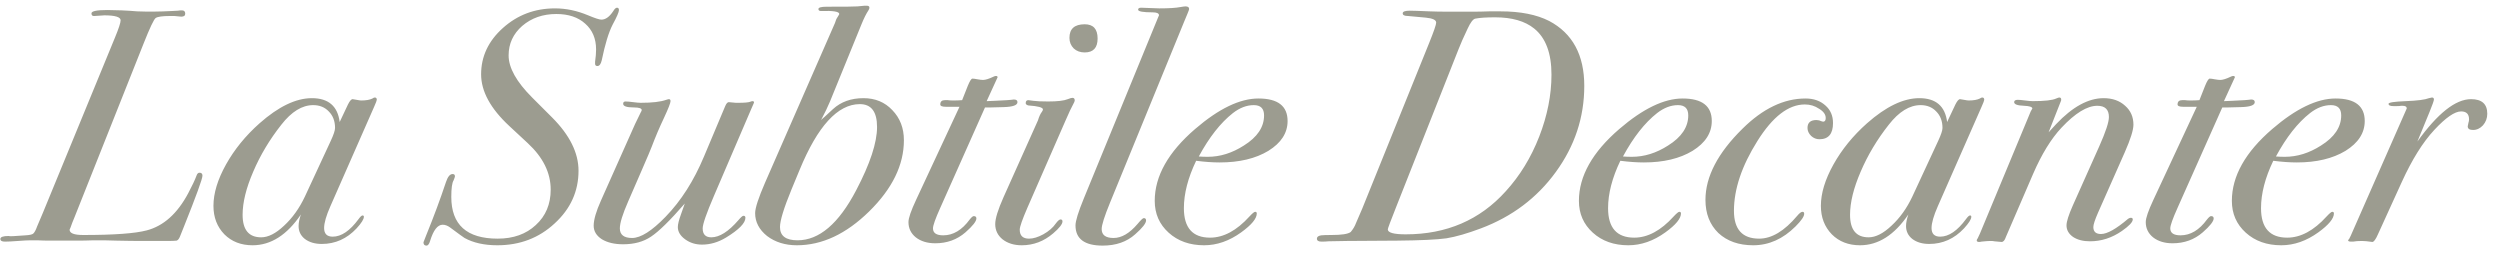 <svg width="166" height="17" viewBox="0 0 166 17" fill="none" xmlns="http://www.w3.org/2000/svg">
<path d="M13.443 11.666C13.443 11.871 13.032 13.001 12.211 15.054L11.947 15.714C11.888 15.861 11.815 15.949 11.727 15.978C11.653 15.993 11.389 16 10.935 16H9.593C8.977 16 8.361 15.993 7.745 15.978C7.143 15.963 6.872 15.956 6.931 15.956C6.872 15.956 6.637 15.956 6.227 15.956C5.816 15.971 5.442 15.978 5.105 15.978H3.345C3.051 15.978 2.758 15.971 2.465 15.956C2.171 15.956 2.032 15.956 2.047 15.956C1.856 15.956 1.57 15.971 1.189 16C0.807 16.029 0.521 16.044 0.331 16.044C0.125 16.044 0.023 15.985 0.023 15.868C0.023 15.736 0.206 15.67 0.573 15.67C0.602 15.699 0.976 15.685 1.695 15.626C1.959 15.611 2.127 15.575 2.201 15.516C2.289 15.443 2.377 15.281 2.465 15.032C2.509 14.944 2.633 14.651 2.839 14.152L7.635 2.492C7.884 1.891 8.009 1.509 8.009 1.348C8.009 1.128 7.642 1.018 6.909 1.018C6.953 1.018 6.74 1.033 6.271 1.062C6.139 1.077 6.073 1.018 6.073 0.886C6.073 0.739 6.425 0.666 7.129 0.666C7.114 0.666 7.429 0.673 8.075 0.688C8.427 0.703 8.771 0.725 9.109 0.754C9.827 0.783 10.59 0.776 11.397 0.732L11.815 0.71C11.888 0.695 11.976 0.688 12.079 0.688C12.225 0.688 12.299 0.761 12.299 0.908C12.299 1.04 12.211 1.106 12.035 1.106C12.02 1.106 11.866 1.091 11.573 1.062H11.309C10.795 1.062 10.473 1.106 10.341 1.194C10.223 1.267 9.952 1.839 9.527 2.91L4.951 14.416C4.833 14.695 4.745 14.922 4.687 15.098C4.657 15.157 4.635 15.208 4.621 15.252C4.621 15.487 4.921 15.604 5.523 15.604C7.576 15.604 8.984 15.501 9.747 15.296C10.861 15.003 11.778 14.181 12.497 12.832C12.761 12.333 12.944 11.945 13.047 11.666C13.091 11.534 13.157 11.468 13.245 11.468C13.377 11.468 13.443 11.534 13.443 11.666ZM25.019 6.628C25.019 6.672 24.96 6.826 24.843 7.09L21.939 13.69C21.66 14.321 21.521 14.805 21.521 15.142C21.521 15.523 21.712 15.714 22.093 15.714C22.665 15.714 23.237 15.325 23.809 14.548C23.926 14.387 24.014 14.306 24.073 14.306C24.132 14.306 24.161 14.335 24.161 14.394C24.161 14.555 24 14.812 23.677 15.164C23.032 15.853 22.262 16.198 21.367 16.198C20.912 16.198 20.538 16.088 20.245 15.868C19.966 15.648 19.827 15.362 19.827 15.01C19.827 14.79 19.878 14.533 19.981 14.24C19.057 15.604 17.986 16.286 16.769 16.286C16.006 16.286 15.383 16.044 14.899 15.56C14.415 15.061 14.173 14.431 14.173 13.668C14.173 12.832 14.452 11.915 15.009 10.918C15.566 9.921 16.307 9.011 17.231 8.19C18.492 7.075 19.651 6.518 20.707 6.518C21.807 6.518 22.423 7.046 22.555 8.102L23.105 6.936C23.222 6.701 23.325 6.584 23.413 6.584C23.442 6.584 23.53 6.599 23.677 6.628C23.824 6.657 23.926 6.672 23.985 6.672C24.308 6.672 24.557 6.628 24.733 6.54C24.792 6.496 24.843 6.474 24.887 6.474C24.975 6.474 25.019 6.525 25.019 6.628ZM22.247 8.498C22.247 8.043 22.108 7.677 21.829 7.398C21.565 7.119 21.22 6.98 20.795 6.98C20.062 6.98 19.358 7.413 18.683 8.278C17.906 9.261 17.282 10.302 16.813 11.402C16.344 12.487 16.109 13.441 16.109 14.262C16.109 15.259 16.52 15.758 17.341 15.758C17.81 15.758 18.316 15.501 18.859 14.988C19.416 14.475 19.878 13.829 20.245 13.052L21.961 9.356C22.152 8.945 22.247 8.659 22.247 8.498ZM41.098 0.666C41.098 0.798 40.959 1.121 40.68 1.634C40.416 2.147 40.174 2.939 39.954 4.01C39.895 4.259 39.8 4.384 39.668 4.384C39.565 4.384 39.514 4.333 39.514 4.23V4.098C39.558 3.79 39.58 3.519 39.58 3.284C39.58 2.565 39.338 1.993 38.854 1.568C38.385 1.143 37.746 0.93 36.94 0.93C36.045 0.93 35.29 1.194 34.674 1.722C34.072 2.25 33.772 2.903 33.772 3.68C33.772 4.501 34.292 5.433 35.334 6.474L36.654 7.794C37.827 8.967 38.414 10.148 38.414 11.336C38.414 12.7 37.886 13.866 36.83 14.834C35.788 15.802 34.52 16.286 33.024 16.286C32.158 16.286 31.433 16.125 30.846 15.802C30.773 15.758 30.45 15.523 29.878 15.098C29.716 14.981 29.555 14.922 29.394 14.922C29.056 14.922 28.778 15.281 28.558 16C28.499 16.205 28.419 16.308 28.316 16.308C28.184 16.308 28.118 16.235 28.118 16.088C28.118 16.073 28.184 15.905 28.316 15.582C28.8 14.394 29.233 13.228 29.614 12.084C29.731 11.732 29.878 11.556 30.054 11.556C30.157 11.556 30.208 11.607 30.208 11.71C30.208 11.739 30.178 11.827 30.12 11.974C30.017 12.135 29.966 12.502 29.966 13.074C29.966 14.922 30.992 15.846 33.046 15.846C34.087 15.846 34.931 15.545 35.576 14.944C36.236 14.343 36.566 13.558 36.566 12.59C36.566 11.475 36.06 10.449 35.048 9.51L33.816 8.366C32.569 7.207 31.946 6.063 31.946 4.934C31.946 3.746 32.43 2.719 33.398 1.854C34.366 0.989 35.517 0.556 36.852 0.556C37.585 0.556 38.319 0.71 39.052 1.018C39.507 1.209 39.8 1.304 39.932 1.304C40.211 1.304 40.474 1.113 40.724 0.732C40.812 0.585 40.892 0.512 40.966 0.512C41.054 0.512 41.098 0.563 41.098 0.666ZM50.068 6.804C50.068 6.804 50.054 6.841 50.024 6.914L49.87 7.266L47.406 13.008C46.908 14.167 46.658 14.885 46.658 15.164C46.658 15.56 46.849 15.758 47.23 15.758C47.773 15.758 48.374 15.377 49.034 14.614C49.196 14.423 49.306 14.328 49.364 14.328C49.452 14.328 49.496 14.372 49.496 14.46C49.496 14.812 49.064 15.252 48.198 15.78C47.685 16.088 47.157 16.242 46.614 16.242C46.189 16.242 45.815 16.125 45.492 15.89C45.17 15.655 45.008 15.384 45.008 15.076C45.008 14.9 45.074 14.629 45.206 14.262L45.47 13.514C44.488 14.643 43.74 15.377 43.226 15.714C42.728 16.051 42.112 16.22 41.378 16.22C40.806 16.22 40.337 16.11 39.97 15.89C39.604 15.655 39.42 15.355 39.42 14.988C39.42 14.592 39.582 14.035 39.904 13.316L42.17 8.234C42.229 8.102 42.354 7.845 42.544 7.464C42.588 7.391 42.61 7.339 42.61 7.31C42.61 7.193 42.434 7.134 42.082 7.134C41.613 7.134 41.378 7.053 41.378 6.892C41.378 6.789 41.43 6.738 41.532 6.738C41.65 6.738 41.818 6.753 42.038 6.782C42.258 6.811 42.427 6.826 42.544 6.826C43.307 6.826 43.872 6.76 44.238 6.628C44.326 6.599 44.385 6.584 44.414 6.584C44.488 6.584 44.524 6.628 44.524 6.716C44.524 6.833 44.378 7.207 44.084 7.838C43.791 8.454 43.52 9.092 43.27 9.752C43.212 9.913 42.984 10.449 42.588 11.358L41.708 13.382C41.342 14.218 41.158 14.812 41.158 15.164C41.158 15.589 41.43 15.802 41.972 15.802C42.544 15.802 43.285 15.333 44.194 14.394C45.221 13.338 46.072 12.003 46.746 10.39L48.154 7.046C48.228 6.87 48.308 6.782 48.396 6.782C48.382 6.782 48.536 6.797 48.858 6.826H49.034C49.43 6.826 49.687 6.804 49.804 6.76C49.878 6.731 49.929 6.716 49.958 6.716C50.032 6.716 50.068 6.745 50.068 6.804ZM60.019 9.312C60.019 10.955 59.248 12.531 57.709 14.042C56.183 15.538 54.584 16.286 52.913 16.286C52.135 16.286 51.475 16.081 50.932 15.67C50.404 15.245 50.141 14.739 50.141 14.152C50.141 13.815 50.361 13.14 50.8 12.128L55.443 1.524C55.486 1.363 55.545 1.231 55.618 1.128C55.692 1.011 55.728 0.945 55.728 0.93C55.728 0.769 55.325 0.703 54.519 0.732C54.401 0.732 54.343 0.688 54.343 0.6C54.343 0.497 54.526 0.446 54.892 0.446C56.11 0.446 56.792 0.439 56.938 0.424L57.401 0.38H57.554C57.672 0.38 57.73 0.424 57.73 0.512C57.73 0.556 57.709 0.615 57.664 0.688C57.518 0.908 57.364 1.216 57.203 1.612L55.112 6.738C54.966 7.09 54.768 7.501 54.519 7.97C54.606 7.882 54.68 7.816 54.739 7.772L55.31 7.244C55.839 6.76 56.513 6.518 57.334 6.518C58.112 6.518 58.75 6.782 59.248 7.31C59.762 7.838 60.019 8.505 60.019 9.312ZM58.236 8.432C58.236 7.42 57.855 6.914 57.093 6.914C55.626 6.914 54.291 8.373 53.089 11.292L52.56 12.568C52.047 13.815 51.791 14.651 51.791 15.076C51.791 15.663 52.179 15.956 52.956 15.956C54.394 15.956 55.692 14.849 56.85 12.634C57.775 10.874 58.236 9.473 58.236 8.432ZM67.56 6.782C67.56 6.987 67.252 7.097 66.636 7.112L65.8 7.134H65.404L62.434 13.8C62.111 14.519 61.95 14.973 61.95 15.164C61.95 15.472 62.177 15.626 62.632 15.626C63.292 15.626 63.879 15.274 64.392 14.57C64.509 14.423 64.597 14.35 64.656 14.35C64.773 14.35 64.832 14.401 64.832 14.504C64.832 14.695 64.59 15.003 64.106 15.428C63.549 15.912 62.881 16.154 62.104 16.154C61.576 16.154 61.143 16.022 60.806 15.758C60.483 15.494 60.322 15.157 60.322 14.746C60.322 14.482 60.491 13.991 60.828 13.272L63.71 7.09H62.808C62.559 7.09 62.434 7.039 62.434 6.936C62.434 6.745 62.537 6.65 62.742 6.65H62.94C63.013 6.665 63.131 6.672 63.292 6.672C63.497 6.672 63.695 6.665 63.886 6.65L64.26 5.704C64.392 5.381 64.495 5.22 64.568 5.22C64.641 5.22 64.751 5.235 64.898 5.264C65.059 5.293 65.184 5.308 65.272 5.308C65.433 5.308 65.668 5.235 65.976 5.088C66.035 5.059 66.086 5.044 66.13 5.044C66.203 5.044 66.24 5.073 66.24 5.132C66.24 5.132 66.159 5.308 65.998 5.66L65.514 6.716L66.042 6.694L66.878 6.65C66.951 6.65 67.039 6.643 67.142 6.628C67.245 6.613 67.303 6.606 67.318 6.606C67.479 6.606 67.56 6.665 67.56 6.782ZM72.881 2.558C72.881 3.174 72.595 3.482 72.023 3.482C71.73 3.482 71.488 3.394 71.297 3.218C71.107 3.027 71.011 2.793 71.011 2.514C71.011 1.913 71.349 1.612 72.023 1.612C72.595 1.612 72.881 1.927 72.881 2.558ZM71.363 6.672C71.363 6.716 71.327 6.804 71.253 6.936C71.151 7.112 70.982 7.471 70.747 8.014L68.217 13.8C67.88 14.577 67.711 15.061 67.711 15.252C67.711 15.648 67.917 15.846 68.327 15.846C68.606 15.846 68.921 15.751 69.273 15.56C69.64 15.355 69.919 15.113 70.109 14.834C70.241 14.658 70.344 14.57 70.417 14.57C70.505 14.57 70.549 14.614 70.549 14.702C70.549 14.878 70.344 15.142 69.933 15.494C69.317 16.022 68.621 16.286 67.843 16.286C67.33 16.286 66.905 16.154 66.567 15.89C66.245 15.626 66.083 15.289 66.083 14.878C66.083 14.511 66.267 13.917 66.633 13.096L68.921 7.992C68.995 7.743 69.083 7.552 69.185 7.42C69.229 7.361 69.251 7.31 69.251 7.266C69.251 7.134 68.929 7.046 68.283 7.002C68.166 6.973 68.107 6.921 68.107 6.848C68.107 6.716 68.166 6.65 68.283 6.65C68.298 6.65 68.408 6.665 68.613 6.694C68.819 6.723 69.149 6.738 69.603 6.738C70.219 6.738 70.652 6.687 70.901 6.584C71.048 6.525 71.151 6.496 71.209 6.496C71.312 6.496 71.363 6.555 71.363 6.672ZM78.959 0.6C78.959 0.629 78.922 0.732 78.849 0.908C78.805 1.025 78.731 1.201 78.629 1.436L73.701 13.47C73.334 14.365 73.151 14.944 73.151 15.208C73.151 15.604 73.415 15.802 73.943 15.802C74.471 15.802 74.999 15.494 75.527 14.878C75.747 14.614 75.886 14.482 75.945 14.482C76.047 14.482 76.099 14.533 76.099 14.636C76.099 14.827 75.857 15.135 75.373 15.56C74.815 16.059 74.097 16.308 73.217 16.308C72.014 16.308 71.413 15.861 71.413 14.966C71.413 14.673 71.596 14.079 71.963 13.184L76.891 1.172C76.935 1.084 76.957 1.033 76.957 1.018C76.957 0.886 76.817 0.82 76.539 0.82C75.893 0.82 75.571 0.761 75.571 0.644C75.571 0.556 75.637 0.512 75.769 0.512C75.901 0.512 76.099 0.519 76.363 0.534C76.641 0.549 76.847 0.556 76.979 0.556C77.609 0.556 78.079 0.527 78.387 0.468C78.548 0.439 78.658 0.424 78.717 0.424C78.878 0.424 78.959 0.483 78.959 0.6ZM85.496 8.036C85.496 8.828 85.071 9.488 84.22 10.016C83.37 10.529 82.291 10.786 80.986 10.786C80.517 10.786 79.996 10.749 79.424 10.676C78.882 11.805 78.61 12.854 78.61 13.822C78.61 15.127 79.189 15.78 80.348 15.78C81.243 15.78 82.115 15.311 82.966 14.372C83.157 14.167 83.281 14.064 83.34 14.064C83.413 14.064 83.45 14.101 83.45 14.174C83.45 14.511 83.106 14.929 82.416 15.428C81.624 16 80.803 16.286 79.952 16.286C78.999 16.286 78.214 16.007 77.598 15.45C76.982 14.893 76.674 14.189 76.674 13.338C76.674 11.695 77.569 10.104 79.358 8.564C80.927 7.215 82.328 6.54 83.56 6.54C84.851 6.54 85.496 7.039 85.496 8.036ZM83.934 7.662C83.934 7.207 83.707 6.98 83.252 6.98C82.783 6.98 82.321 7.156 81.866 7.508C81.045 8.153 80.29 9.114 79.6 10.39C79.776 10.405 79.974 10.412 80.194 10.412C81.016 10.412 81.815 10.163 82.592 9.664C83.487 9.107 83.934 8.439 83.934 7.662ZM105.196 5.704C105.196 7.787 104.565 9.693 103.304 11.424C102.057 13.14 100.4 14.387 98.332 15.164C97.437 15.501 96.674 15.721 96.044 15.824C95.413 15.912 94.328 15.963 92.788 15.978C92.318 15.978 91.204 15.985 89.444 16L88.212 16.022C88.08 16.037 87.926 16.044 87.75 16.044C87.544 16.044 87.442 15.978 87.442 15.846C87.442 15.729 87.537 15.655 87.728 15.626C87.86 15.611 88.087 15.604 88.41 15.604C89.084 15.604 89.51 15.538 89.686 15.406C89.847 15.215 89.964 15.017 90.038 14.812C90.126 14.607 90.265 14.284 90.456 13.844L94.9 2.844C95.208 2.081 95.362 1.634 95.362 1.502C95.362 1.326 95.134 1.216 94.68 1.172L93.492 1.062C93.257 1.062 93.14 1.003 93.14 0.886C93.14 0.769 93.294 0.71 93.602 0.71C93.822 0.71 94.262 0.725 94.922 0.754C95.259 0.769 95.714 0.776 96.286 0.776H97.782C98.104 0.776 98.471 0.769 98.882 0.754C99.292 0.754 99.542 0.754 99.63 0.754C100.95 0.754 102.028 0.967 102.864 1.392C104.418 2.213 105.196 3.651 105.196 5.704ZM103.018 4.956C103.018 3.533 102.636 2.514 101.874 1.898C101.258 1.399 100.392 1.15 99.278 1.15C98.691 1.15 98.251 1.179 97.958 1.238C97.811 1.267 97.642 1.487 97.452 1.898C97.173 2.485 96.975 2.932 96.858 3.24L92.7 13.756C92.333 14.68 92.15 15.171 92.15 15.23C92.15 15.45 92.546 15.56 93.338 15.56C96.051 15.56 98.266 14.607 99.982 12.7C100.92 11.673 101.661 10.463 102.204 9.07C102.746 7.677 103.018 6.305 103.018 4.956ZM113.662 8.036C113.662 8.828 113.237 9.488 112.386 10.016C111.536 10.529 110.458 10.786 109.152 10.786C108.683 10.786 108.162 10.749 107.59 10.676C107.048 11.805 106.776 12.854 106.776 13.822C106.776 15.127 107.356 15.78 108.514 15.78C109.409 15.78 110.282 15.311 111.132 14.372C111.323 14.167 111.448 14.064 111.506 14.064C111.58 14.064 111.616 14.101 111.616 14.174C111.616 14.511 111.272 14.929 110.582 15.428C109.79 16 108.969 16.286 108.118 16.286C107.165 16.286 106.38 16.007 105.764 15.45C105.148 14.893 104.84 14.189 104.84 13.338C104.84 11.695 105.735 10.104 107.524 8.564C109.094 7.215 110.494 6.54 111.726 6.54C113.017 6.54 113.662 7.039 113.662 8.036ZM112.1 7.662C112.1 7.207 111.873 6.98 111.418 6.98C110.949 6.98 110.487 7.156 110.032 7.508C109.211 8.153 108.456 9.114 107.766 10.39C107.942 10.405 108.14 10.412 108.36 10.412C109.182 10.412 109.981 10.163 110.758 9.664C111.653 9.107 112.1 8.439 112.1 7.662ZM121.712 8.168C121.712 8.887 121.411 9.246 120.81 9.246C120.604 9.246 120.421 9.173 120.26 9.026C120.098 8.865 120.018 8.689 120.018 8.498C120.018 8.146 120.216 7.97 120.612 7.97L120.788 7.992C120.89 8.036 120.978 8.065 121.052 8.08C121.169 8.08 121.228 7.999 121.228 7.838C121.228 7.603 121.081 7.398 120.788 7.222C120.509 7.031 120.194 6.936 119.842 6.936C118.756 6.936 117.708 7.743 116.696 9.356C115.654 11.013 115.134 12.561 115.134 13.998C115.134 15.23 115.691 15.846 116.806 15.846C117.642 15.846 118.485 15.34 119.336 14.328C119.482 14.152 119.6 14.064 119.688 14.064C119.761 14.064 119.798 14.108 119.798 14.196C119.798 14.372 119.607 14.651 119.226 15.032C118.39 15.868 117.451 16.286 116.41 16.286C115.456 16.286 114.686 16.015 114.1 15.472C113.528 14.915 113.242 14.181 113.242 13.272C113.242 11.732 114.063 10.155 115.706 8.542C117.055 7.207 118.448 6.54 119.886 6.54C120.428 6.54 120.868 6.694 121.206 7.002C121.543 7.295 121.712 7.684 121.712 8.168ZM131.753 6.628C131.753 6.672 131.695 6.826 131.577 7.09L128.673 13.69C128.395 14.321 128.255 14.805 128.255 15.142C128.255 15.523 128.446 15.714 128.827 15.714C129.399 15.714 129.971 15.325 130.543 14.548C130.661 14.387 130.749 14.306 130.807 14.306C130.866 14.306 130.895 14.335 130.895 14.394C130.895 14.555 130.734 14.812 130.411 15.164C129.766 15.853 128.996 16.198 128.101 16.198C127.647 16.198 127.273 16.088 126.979 15.868C126.701 15.648 126.561 15.362 126.561 15.01C126.561 14.79 126.613 14.533 126.715 14.24C125.791 15.604 124.721 16.286 123.503 16.286C122.741 16.286 122.117 16.044 121.633 15.56C121.149 15.061 120.907 14.431 120.907 13.668C120.907 12.832 121.186 11.915 121.743 10.918C122.301 9.921 123.041 9.011 123.965 8.19C125.227 7.075 126.385 6.518 127.441 6.518C128.541 6.518 129.157 7.046 129.289 8.102L129.839 6.936C129.957 6.701 130.059 6.584 130.147 6.584C130.177 6.584 130.265 6.599 130.411 6.628C130.558 6.657 130.661 6.672 130.719 6.672C131.042 6.672 131.291 6.628 131.467 6.54C131.526 6.496 131.577 6.474 131.621 6.474C131.709 6.474 131.753 6.525 131.753 6.628ZM128.981 8.498C128.981 8.043 128.842 7.677 128.563 7.398C128.299 7.119 127.955 6.98 127.529 6.98C126.796 6.98 126.092 7.413 125.417 8.278C124.64 9.261 124.017 10.302 123.547 11.402C123.078 12.487 122.843 13.441 122.843 14.262C122.843 15.259 123.254 15.758 124.075 15.758C124.545 15.758 125.051 15.501 125.593 14.988C126.151 14.475 126.613 13.829 126.979 13.052L128.695 9.356C128.886 8.945 128.981 8.659 128.981 8.498ZM141.66 8.278C141.66 8.63 141.469 9.239 141.088 10.104L139.306 14.13C139.101 14.599 138.998 14.915 138.998 15.076C138.998 15.384 139.167 15.538 139.504 15.538C139.915 15.538 140.516 15.201 141.308 14.526C141.381 14.482 141.44 14.46 141.484 14.46C141.572 14.46 141.616 14.497 141.616 14.57C141.616 14.746 141.374 15.003 140.89 15.34C140.23 15.795 139.526 16.022 138.778 16.022C138.323 16.022 137.949 15.927 137.656 15.736C137.363 15.531 137.216 15.274 137.216 14.966C137.216 14.717 137.355 14.277 137.634 13.646L139.394 9.708C139.819 8.755 140.032 8.109 140.032 7.772C140.032 7.273 139.775 7.024 139.262 7.024C138.587 7.024 137.795 7.508 136.886 8.476C136.197 9.209 135.566 10.236 134.994 11.556L133.19 15.736C133.117 15.956 133.021 16.066 132.904 16.066C132.875 16.066 132.713 16.051 132.42 16.022C132.376 16.007 132.288 16 132.156 16C132.039 16 131.841 16.015 131.562 16.044C131.518 16.059 131.467 16.066 131.408 16.066C131.305 16.066 131.254 16.029 131.254 15.956C131.254 15.927 131.276 15.883 131.32 15.824L131.474 15.494L134.84 7.398C134.884 7.325 134.921 7.259 134.95 7.2C134.935 7.097 134.752 7.039 134.4 7.024C133.96 7.009 133.74 6.929 133.74 6.782C133.74 6.679 133.821 6.628 133.982 6.628C134.085 6.628 134.246 6.643 134.466 6.672C134.686 6.701 134.855 6.716 134.972 6.716C135.764 6.716 136.285 6.657 136.534 6.54C136.637 6.496 136.703 6.474 136.732 6.474C136.82 6.474 136.864 6.518 136.864 6.606C136.864 6.65 136.857 6.687 136.842 6.716L136.028 8.784C136.145 8.652 136.314 8.469 136.534 8.234C137.619 7.09 138.668 6.518 139.68 6.518C140.267 6.518 140.743 6.687 141.11 7.024C141.477 7.347 141.66 7.765 141.66 8.278ZM149.716 6.782C149.716 6.987 149.408 7.097 148.792 7.112L147.956 7.134H147.56L144.59 13.8C144.268 14.519 144.106 14.973 144.106 15.164C144.106 15.472 144.334 15.626 144.788 15.626C145.448 15.626 146.035 15.274 146.548 14.57C146.666 14.423 146.754 14.35 146.812 14.35C146.93 14.35 146.988 14.401 146.988 14.504C146.988 14.695 146.746 15.003 146.262 15.428C145.705 15.912 145.038 16.154 144.26 16.154C143.732 16.154 143.3 16.022 142.962 15.758C142.64 15.494 142.478 15.157 142.478 14.746C142.478 14.482 142.647 13.991 142.984 13.272L145.866 7.09H144.964C144.715 7.09 144.59 7.039 144.59 6.936C144.59 6.745 144.693 6.65 144.898 6.65H145.096C145.17 6.665 145.287 6.672 145.448 6.672C145.654 6.672 145.852 6.665 146.042 6.65L146.416 5.704C146.548 5.381 146.651 5.22 146.724 5.22C146.798 5.22 146.908 5.235 147.054 5.264C147.216 5.293 147.34 5.308 147.428 5.308C147.59 5.308 147.824 5.235 148.132 5.088C148.191 5.059 148.242 5.044 148.286 5.044C148.36 5.044 148.396 5.073 148.396 5.132C148.396 5.132 148.316 5.308 148.154 5.66L147.67 6.716L148.198 6.694L149.034 6.65C149.108 6.65 149.196 6.643 149.298 6.628C149.401 6.613 149.46 6.606 149.474 6.606C149.636 6.606 149.716 6.665 149.716 6.782ZM157.018 8.036C157.018 8.828 156.592 9.488 155.742 10.016C154.891 10.529 153.813 10.786 152.508 10.786C152.038 10.786 151.518 10.749 150.946 10.676C150.403 11.805 150.132 12.854 150.132 13.822C150.132 15.127 150.711 15.78 151.87 15.78C152.764 15.78 153.637 15.311 154.488 14.372C154.678 14.167 154.803 14.064 154.862 14.064C154.935 14.064 154.972 14.101 154.972 14.174C154.972 14.511 154.627 14.929 153.938 15.428C153.146 16 152.324 16.286 151.474 16.286C150.52 16.286 149.736 16.007 149.12 15.45C148.504 14.893 148.196 14.189 148.196 13.338C148.196 11.695 149.09 10.104 150.88 8.564C152.449 7.215 153.85 6.54 155.082 6.54C156.372 6.54 157.018 7.039 157.018 8.036ZM155.456 7.662C155.456 7.207 155.228 6.98 154.774 6.98C154.304 6.98 153.842 7.156 153.388 7.508C152.566 8.153 151.811 9.114 151.122 10.39C151.298 10.405 151.496 10.412 151.716 10.412C152.537 10.412 153.336 10.163 154.114 9.664C155.008 9.107 155.456 8.439 155.456 7.662ZM165.155 7.552C165.155 7.845 165.06 8.102 164.869 8.322C164.678 8.527 164.458 8.63 164.209 8.63C163.974 8.63 163.857 8.549 163.857 8.388C163.857 8.388 163.872 8.315 163.901 8.168C163.93 8.08 163.945 7.999 163.945 7.926C163.945 7.574 163.769 7.398 163.417 7.398C162.992 7.398 162.398 7.809 161.635 8.63C160.872 9.451 160.154 10.603 159.479 12.084L157.895 15.56C157.748 15.897 157.624 16.066 157.521 16.066C157.228 16.022 157 16 156.839 16C156.59 16 156.392 16.015 156.245 16.044H156.113C155.981 16.044 155.915 16.015 155.915 15.956C155.915 15.941 155.937 15.912 155.981 15.868L156.091 15.648L159.809 7.2C159.809 7.083 159.714 7.024 159.523 7.024C159.538 7.024 159.508 7.024 159.435 7.024C159.376 7.039 159.281 7.046 159.149 7.046H158.929C158.709 7.046 158.599 6.995 158.599 6.892C158.599 6.804 158.98 6.745 159.743 6.716C160.506 6.687 161.019 6.621 161.283 6.518C161.4 6.489 161.466 6.474 161.481 6.474C161.569 6.474 161.613 6.518 161.613 6.606C161.613 6.679 161.518 6.951 161.327 7.42L160.513 9.4C161.862 7.523 163.05 6.584 164.077 6.584C164.796 6.584 165.155 6.907 165.155 7.552Z" fill="#9C9C90"/>
</svg>
